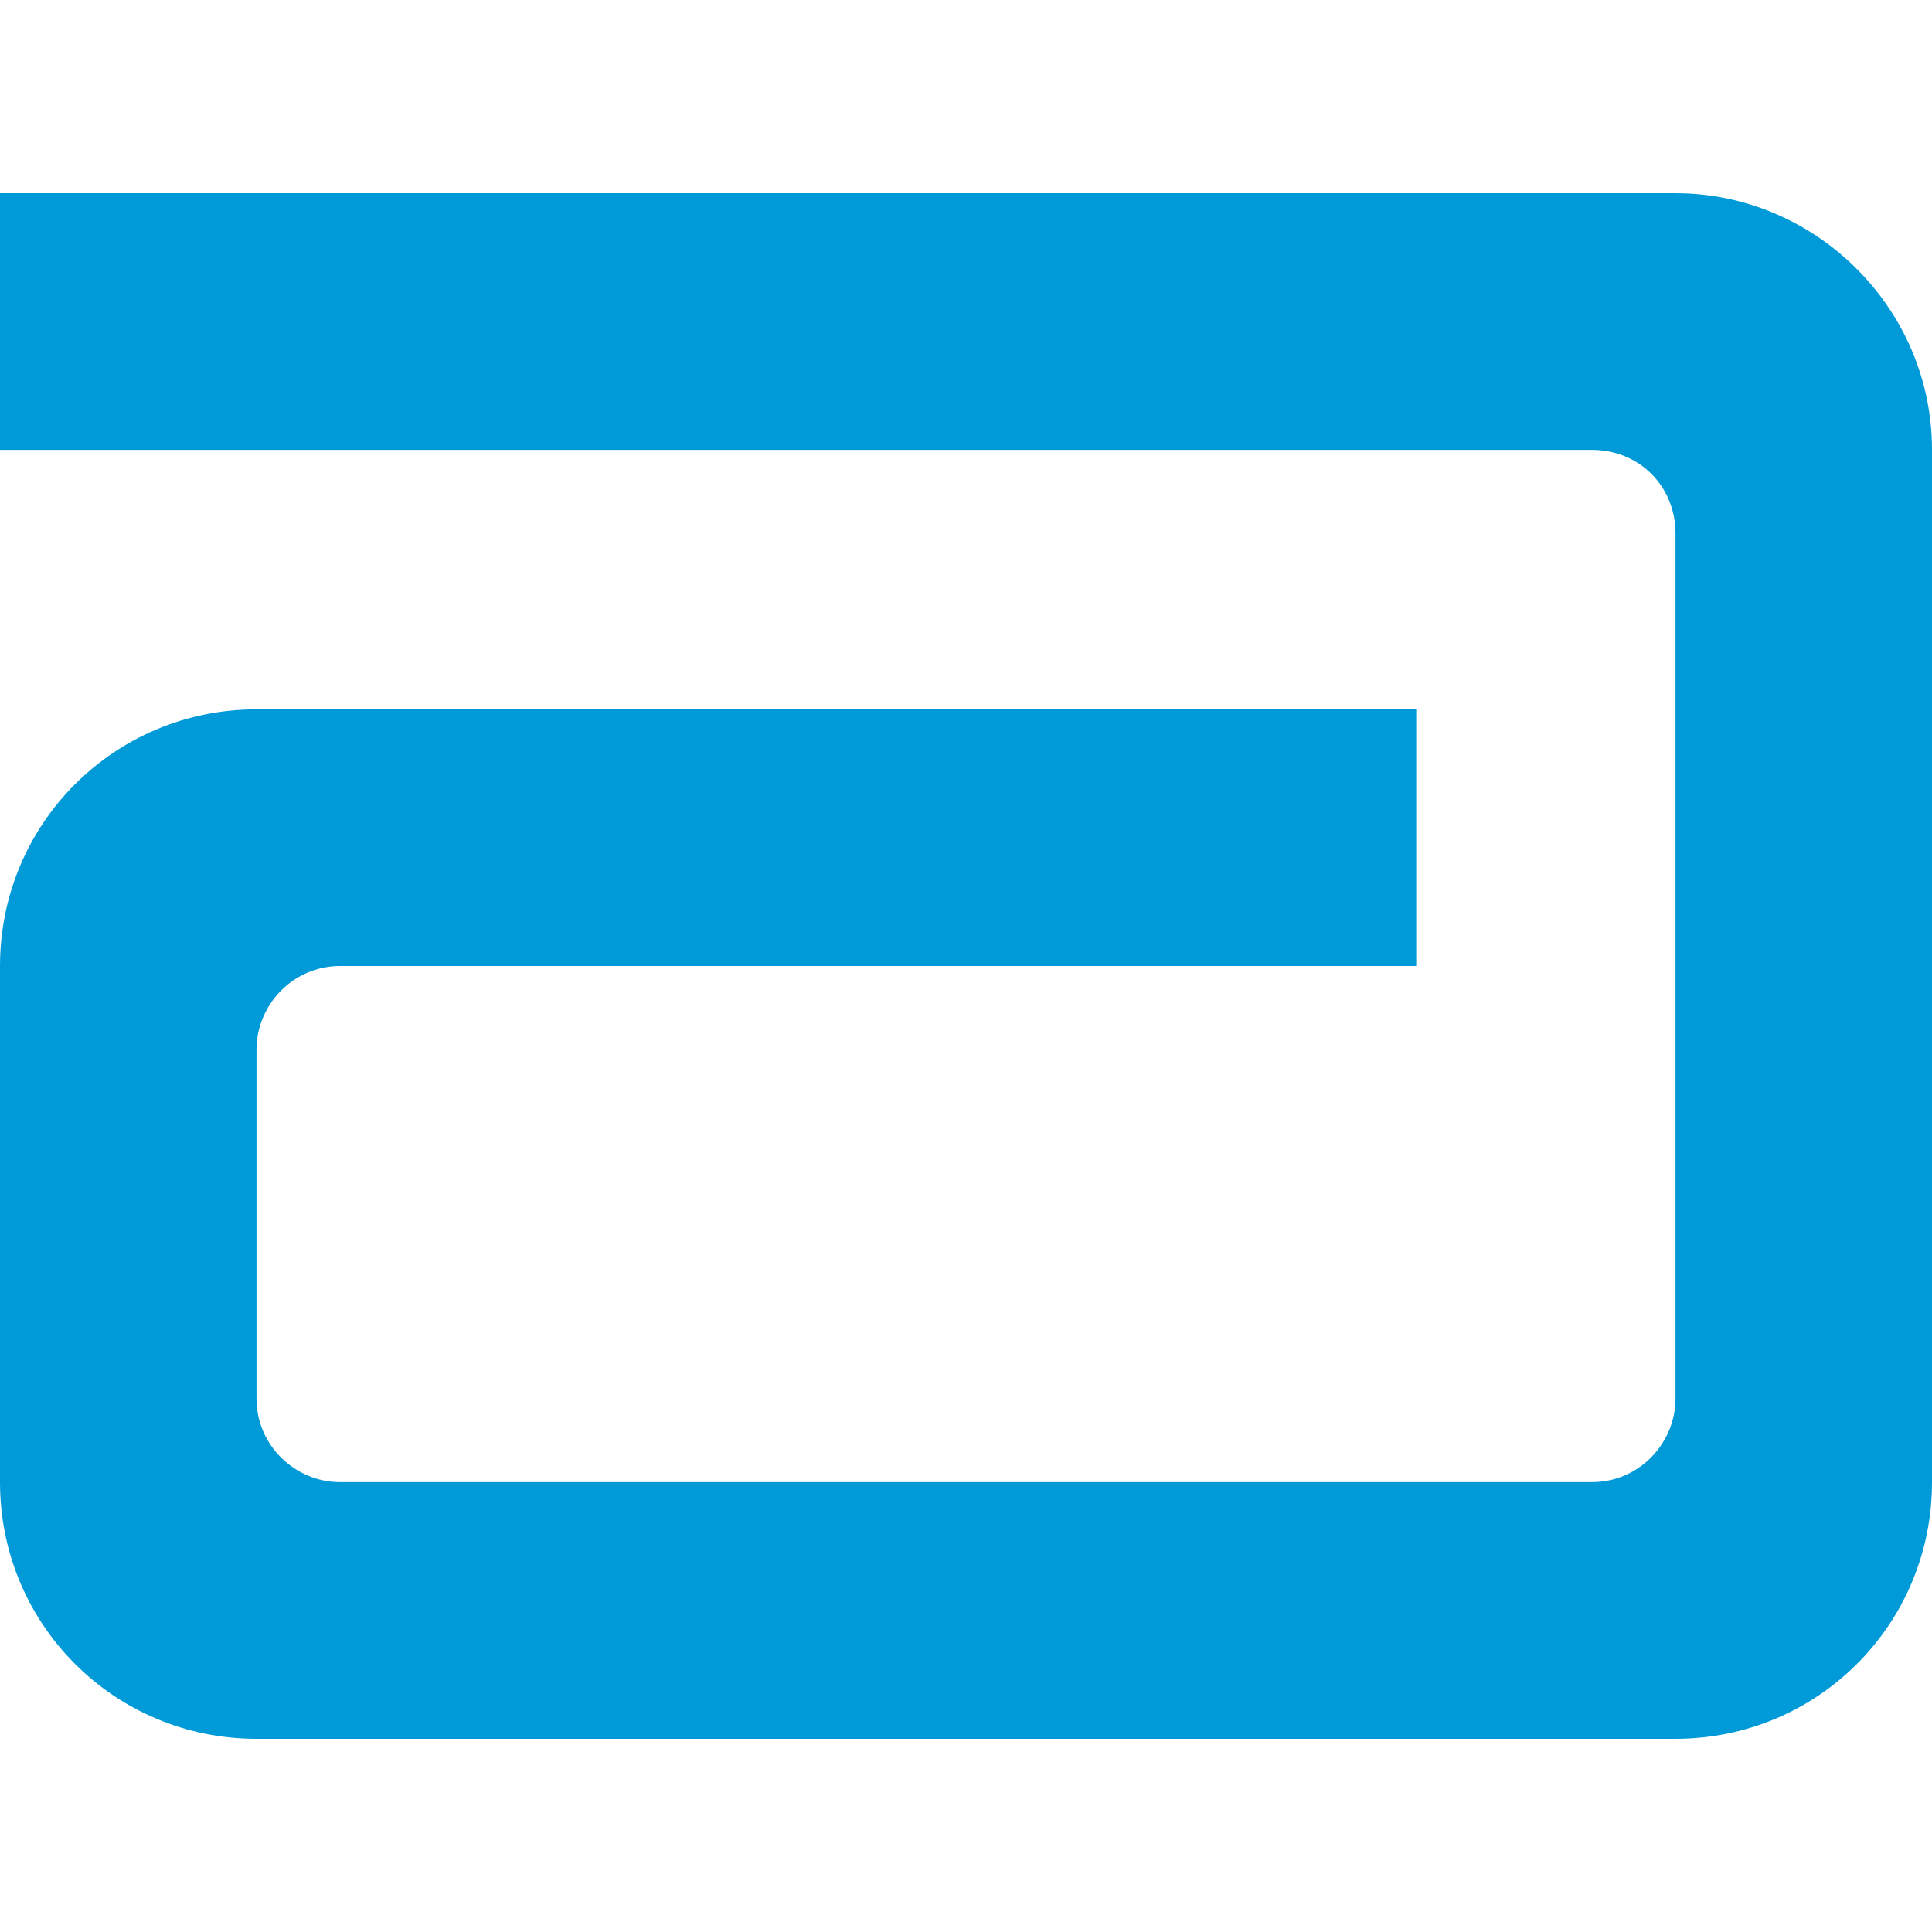 <svg width="100" height="100" viewBox="0 0 100 100" fill="none" xmlns="http://www.w3.org/2000/svg">
<g clip-path="url(#clip0_1_73)">
<path d="M86.724 10H0V23.285H82.395C84.849 23.285 86.724 25.163 86.724 27.617V72.383C86.724 74.693 84.849 76.715 82.395 76.715H17.605C15.296 76.715 13.276 74.838 13.276 72.383V54.332C13.276 52.022 15.152 50 17.605 50H73.305V36.715H13.276C5.916 36.715 0 42.635 0 50V76.715C0 84.079 5.916 90 13.276 90H86.724C94.084 90 100 84.079 100 76.715V23.285C100 15.921 93.939 10 86.724 10Z" fill="#009AD9"/>
</g>
<defs>
<clipPath id="clip0_1_73">
<rect width="100" height="80" fill="white" transform="translate(0 10)"/>
</clipPath>
</defs>
</svg>
